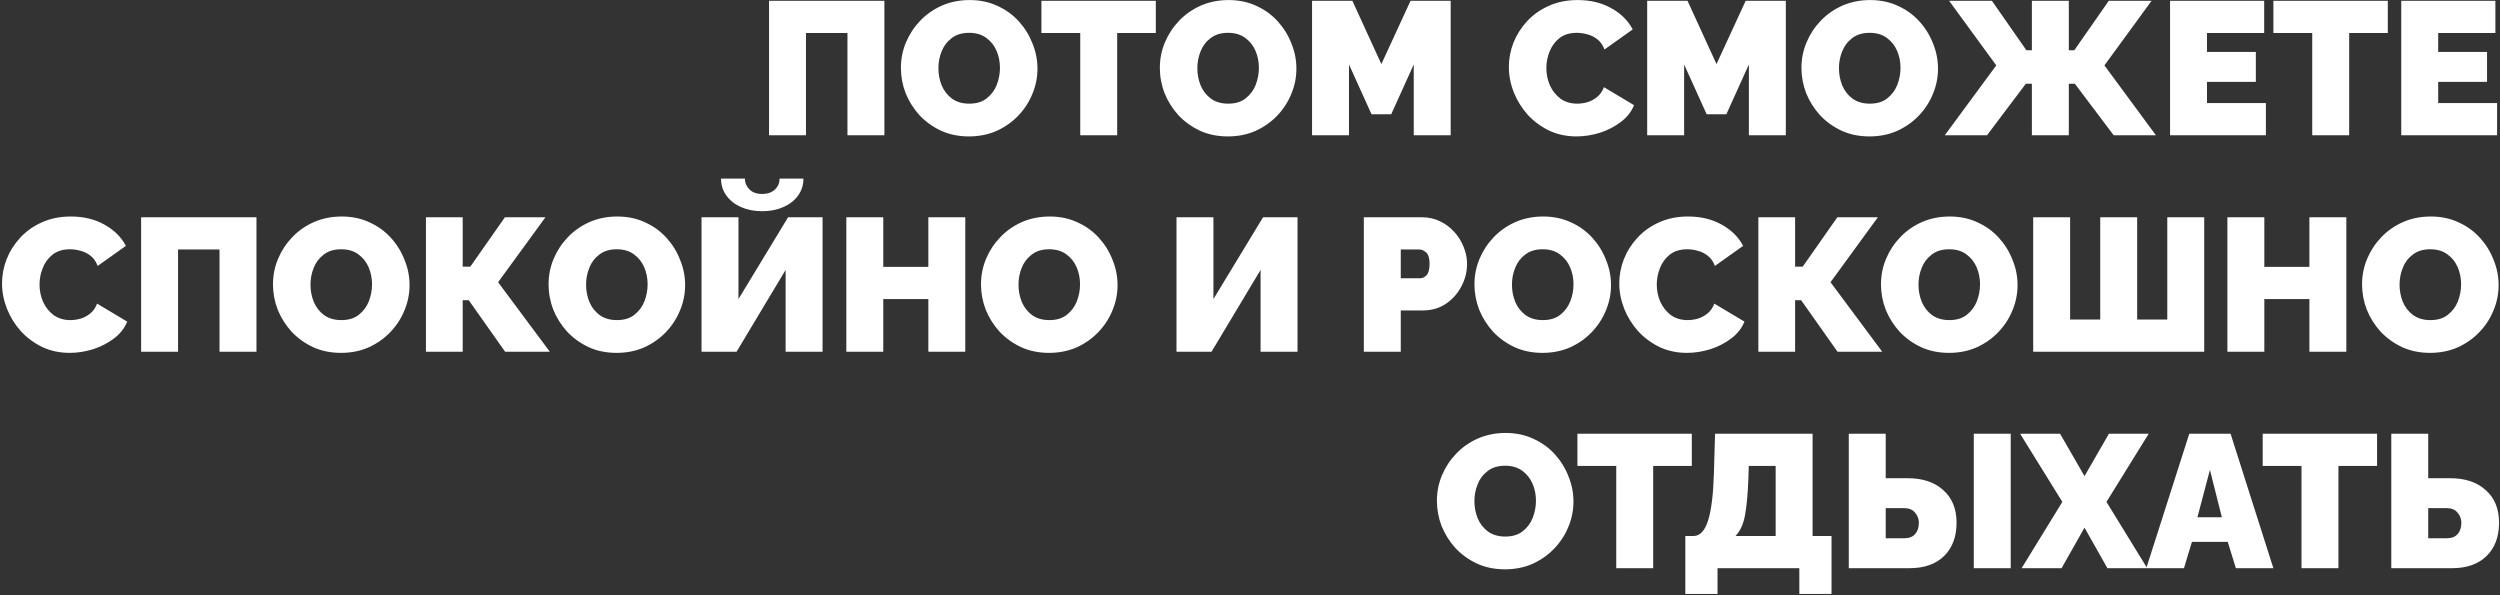 <?xml version="1.0" encoding="UTF-8"?> <svg xmlns="http://www.w3.org/2000/svg" width="924" height="220" viewBox="0 0 924 220" fill="none"><rect x="0" y="0" width="924" height="220" fill="#333333" stroke="none"/> <path d="M284.238 50V0.3H326.868V50H313.218V12.2H297.888V50H284.238ZM358.106 50.42C354.326 50.42 350.896 49.72 347.816 48.32C344.736 46.873 342.076 44.96 339.836 42.58C337.642 40.153 335.939 37.447 334.726 34.46C333.559 31.427 332.976 28.3 332.976 25.08C332.976 21.767 333.606 18.617 334.866 15.63C336.126 12.643 337.876 9.983 340.116 7.65C342.402 5.27 345.086 3.403 348.166 2.05C351.292 0.697 354.699 0.02 358.386 0.02C362.166 0.02 365.596 0.743 368.676 2.19C371.756 3.59 374.392 5.503 376.586 7.93C378.779 10.357 380.459 13.087 381.626 16.12C382.839 19.107 383.446 22.187 383.446 25.36C383.446 28.627 382.816 31.753 381.556 34.74C380.342 37.727 378.592 40.41 376.306 42.79C374.066 45.123 371.406 46.99 368.326 48.39C365.246 49.743 361.839 50.42 358.106 50.42ZM346.836 25.22C346.836 27.413 347.232 29.513 348.026 31.52C348.866 33.527 350.126 35.16 351.806 36.42C353.532 37.68 355.679 38.31 358.246 38.31C360.906 38.31 363.052 37.657 364.686 36.35C366.366 35.043 367.602 33.387 368.396 31.38C369.189 29.327 369.586 27.227 369.586 25.08C369.586 22.84 369.166 20.74 368.326 18.78C367.486 16.82 366.226 15.233 364.546 14.02C362.866 12.76 360.742 12.13 358.176 12.13C355.562 12.13 353.416 12.783 351.736 14.09C350.056 15.35 348.819 16.983 348.026 18.99C347.232 20.95 346.836 23.027 346.836 25.22ZM427.189 12.2H412.909V50H399.259V12.2H384.909V0.3H427.189V12.2ZM453.809 50.42C450.029 50.42 446.599 49.72 443.519 48.32C440.439 46.873 437.779 44.96 435.539 42.58C433.345 40.153 431.642 37.447 430.429 34.46C429.262 31.427 428.679 28.3 428.679 25.08C428.679 21.767 429.309 18.617 430.569 15.63C431.829 12.643 433.579 9.983 435.819 7.65C438.105 5.27 440.789 3.403 443.869 2.05C446.995 0.697 450.402 0.02 454.089 0.02C457.869 0.02 461.299 0.743 464.379 2.19C467.459 3.59 470.095 5.503 472.289 7.93C474.482 10.357 476.162 13.087 477.329 16.12C478.542 19.107 479.149 22.187 479.149 25.36C479.149 28.627 478.519 31.753 477.259 34.74C476.045 37.727 474.295 40.41 472.009 42.79C469.769 45.123 467.109 46.99 464.029 48.39C460.949 49.743 457.542 50.42 453.809 50.42ZM442.539 25.22C442.539 27.413 442.935 29.513 443.729 31.52C444.569 33.527 445.829 35.16 447.509 36.42C449.235 37.68 451.382 38.31 453.949 38.31C456.609 38.31 458.755 37.657 460.389 36.35C462.069 35.043 463.305 33.387 464.099 31.38C464.892 29.327 465.289 27.227 465.289 25.08C465.289 22.84 464.869 20.74 464.029 18.78C463.189 16.82 461.929 15.233 460.249 14.02C458.569 12.76 456.445 12.13 453.879 12.13C451.265 12.13 449.119 12.783 447.439 14.09C445.759 15.35 444.522 16.983 443.729 18.99C442.935 20.95 442.539 23.027 442.539 25.22ZM522.524 50V23.82L514.194 42.23H506.914L498.584 23.82V50H484.934V0.3H499.844L510.554 23.68L521.334 0.3H536.174V50H522.524ZM557.673 24.73C557.673 21.697 558.233 18.733 559.353 15.84C560.519 12.9 562.199 10.24 564.393 7.86C566.586 5.48 569.246 3.59 572.373 2.19C575.546 0.743 579.116 0.02 583.083 0.02C587.843 0.02 591.996 1.023 595.543 3.03C599.089 4.99 601.726 7.603 603.453 10.87L593.023 18.29C592.416 16.657 591.529 15.397 590.363 14.51C589.243 13.623 588.006 13.017 586.653 12.69C585.346 12.317 584.063 12.13 582.803 12.13C580.189 12.13 578.043 12.783 576.363 14.09C574.729 15.397 573.516 17.053 572.723 19.06C571.929 21.02 571.533 23.05 571.533 25.15C571.533 27.437 571.976 29.583 572.863 31.59C573.796 33.597 575.103 35.23 576.783 36.49C578.509 37.703 580.563 38.31 582.943 38.31C584.203 38.31 585.486 38.123 586.793 37.75C588.099 37.33 589.289 36.677 590.363 35.79C591.436 34.903 592.253 33.713 592.813 32.22L603.943 38.87C602.963 41.297 601.329 43.373 599.043 45.1C596.756 46.827 594.166 48.157 591.273 49.09C588.379 49.977 585.509 50.42 582.663 50.42C578.976 50.42 575.593 49.697 572.513 48.25C569.479 46.757 566.843 44.797 564.603 42.37C562.409 39.897 560.706 37.143 559.493 34.11C558.279 31.03 557.673 27.903 557.673 24.73ZM646.391 50V23.82L638.061 42.23H630.781L622.451 23.82V50H608.801V0.3H623.711L634.421 23.68L645.201 0.3H660.041V50H646.391ZM690.947 50.42C687.167 50.42 683.737 49.72 680.657 48.32C677.577 46.873 674.917 44.96 672.677 42.58C670.484 40.153 668.781 37.447 667.567 34.46C666.401 31.427 665.817 28.3 665.817 25.08C665.817 21.767 666.447 18.617 667.707 15.63C668.967 12.643 670.717 9.983 672.957 7.65C675.244 5.27 677.927 3.403 681.007 2.05C684.134 0.697 687.541 0.02 691.227 0.02C695.007 0.02 698.437 0.743 701.517 2.19C704.597 3.59 707.234 5.503 709.427 7.93C711.621 10.357 713.301 13.087 714.467 16.12C715.681 19.107 716.287 22.187 716.287 25.36C716.287 28.627 715.657 31.753 714.397 34.74C713.184 37.727 711.434 40.41 709.147 42.79C706.907 45.123 704.247 46.99 701.167 48.39C698.087 49.743 694.681 50.42 690.947 50.42ZM679.677 25.22C679.677 27.413 680.074 29.513 680.867 31.52C681.707 33.527 682.967 35.16 684.647 36.42C686.374 37.68 688.521 38.31 691.087 38.31C693.747 38.31 695.894 37.657 697.527 36.35C699.207 35.043 700.444 33.387 701.237 31.38C702.031 29.327 702.427 27.227 702.427 25.08C702.427 22.84 702.007 20.74 701.167 18.78C700.327 16.82 699.067 15.233 697.387 14.02C695.707 12.76 693.584 12.13 691.017 12.13C688.404 12.13 686.257 12.783 684.577 14.09C682.897 15.35 681.661 16.983 680.867 18.99C680.074 20.95 679.677 23.027 679.677 25.22ZM718.783 50L737.823 24.17L720.393 0.3H736.213L748.953 18.57H750.983V0.3H764.633V18.57H766.663L779.403 0.3H795.223L777.793 24.17L796.833 50H781.223L766.873 30.96H764.633V50H750.983V30.96H748.743L734.393 50H718.783ZM837.473 38.1V50H802.053V0.3H836.843V12.2H815.703V19.2H833.763V30.26H815.703V38.1H837.473ZM882.531 12.2H868.251V50H854.601V12.2H840.251V0.3H882.531V12.2ZM922.922 38.1V50H887.502V0.3H922.292V12.2H901.152V19.2H919.212V30.26H901.152V38.1H922.922ZM0.749 104.73C0.749 101.697 1.309 98.733 2.429 95.84C3.596 92.9 5.276 90.24 7.469 87.86C9.662 85.48 12.322 83.59 15.449 82.19C18.622 80.743 22.192 80.02 26.159 80.02C30.919 80.02 35.072 81.023 38.619 83.03C42.166 84.99 44.802 87.603 46.529 90.87L36.099 98.29C35.492 96.657 34.606 95.397 33.439 94.51C32.319 93.623 31.082 93.017 29.729 92.69C28.422 92.317 27.139 92.13 25.879 92.13C23.266 92.13 21.119 92.783 19.439 94.09C17.806 95.397 16.592 97.053 15.799 99.06C15.006 101.02 14.609 103.05 14.609 105.15C14.609 107.437 15.052 109.583 15.939 111.59C16.872 113.597 18.179 115.23 19.859 116.49C21.586 117.703 23.639 118.31 26.019 118.31C27.279 118.31 28.562 118.123 29.869 117.75C31.176 117.33 32.366 116.677 33.439 115.79C34.512 114.903 35.329 113.713 35.889 112.22L47.019 118.87C46.039 121.297 44.406 123.373 42.119 125.1C39.832 126.827 37.242 128.157 34.349 129.09C31.456 129.977 28.586 130.42 25.739 130.42C22.052 130.42 18.669 129.697 15.589 128.25C12.556 126.757 9.919 124.797 7.679 122.37C5.486 119.897 3.782 117.143 2.569 114.11C1.356 111.03 0.749 107.903 0.749 104.73ZM52.157 130V80.3H94.787V130H81.137V92.2H65.807V130H52.157ZM126.025 130.42C122.245 130.42 118.815 129.72 115.735 128.32C112.655 126.873 109.995 124.96 107.755 122.58C105.562 120.153 103.859 117.447 102.645 114.46C101.479 111.427 100.895 108.3 100.895 105.08C100.895 101.767 101.525 98.617 102.785 95.63C104.045 92.643 105.795 89.983 108.035 87.65C110.322 85.27 113.005 83.403 116.085 82.05C119.212 80.697 122.619 80.02 126.305 80.02C130.085 80.02 133.515 80.743 136.595 82.19C139.675 83.59 142.312 85.503 144.505 87.93C146.699 90.357 148.379 93.087 149.545 96.12C150.759 99.107 151.365 102.187 151.365 105.36C151.365 108.627 150.735 111.753 149.475 114.74C148.262 117.727 146.512 120.41 144.225 122.79C141.985 125.123 139.325 126.99 136.245 128.39C133.165 129.743 129.759 130.42 126.025 130.42ZM114.755 105.22C114.755 107.413 115.152 109.513 115.945 111.52C116.785 113.527 118.045 115.16 119.725 116.42C121.452 117.68 123.599 118.31 126.165 118.31C128.825 118.31 130.972 117.657 132.605 116.35C134.285 115.043 135.522 113.387 136.315 111.38C137.109 109.327 137.505 107.227 137.505 105.08C137.505 102.84 137.085 100.74 136.245 98.78C135.405 96.82 134.145 95.233 132.465 94.02C130.785 92.76 128.662 92.13 126.095 92.13C123.482 92.13 121.335 92.783 119.655 94.09C117.975 95.35 116.739 96.983 115.945 98.99C115.152 100.95 114.755 103.027 114.755 105.22ZM157.431 130V80.3H171.011V98.57H173.811L186.621 80.3H201.601L184.101 104.31L203.211 130H186.691L173.251 110.96H171.011V130H157.431ZM227.881 130.42C224.101 130.42 220.671 129.72 217.591 128.32C214.511 126.873 211.851 124.96 209.611 122.58C207.418 120.153 205.714 117.447 204.501 114.46C203.334 111.427 202.751 108.3 202.751 105.08C202.751 101.767 203.381 98.617 204.641 95.63C205.901 92.643 207.651 89.983 209.891 87.65C212.178 85.27 214.861 83.403 217.941 82.05C221.068 80.697 224.474 80.02 228.161 80.02C231.941 80.02 235.371 80.743 238.451 82.19C241.531 83.59 244.168 85.503 246.361 87.93C248.554 90.357 250.234 93.087 251.401 96.12C252.614 99.107 253.221 102.187 253.221 105.36C253.221 108.627 252.591 111.753 251.331 114.74C250.118 117.727 248.368 120.41 246.081 122.79C243.841 125.123 241.181 126.99 238.101 128.39C235.021 129.743 231.614 130.42 227.881 130.42ZM216.611 105.22C216.611 107.413 217.008 109.513 217.801 111.52C218.641 113.527 219.901 115.16 221.581 116.42C223.308 117.68 225.454 118.31 228.021 118.31C230.681 118.31 232.828 117.657 234.461 116.35C236.141 115.043 237.378 113.387 238.171 111.38C238.964 109.327 239.361 107.227 239.361 105.08C239.361 102.84 238.941 100.74 238.101 98.78C237.261 96.82 236.001 95.233 234.321 94.02C232.641 92.76 230.518 92.13 227.951 92.13C225.338 92.13 223.191 92.783 221.511 94.09C219.831 95.35 218.594 96.983 217.801 98.99C217.008 100.95 216.611 103.027 216.611 105.22ZM259.286 130V80.3H272.936V110.54L291.276 80.3H304.016V130H290.366V99.76L272.236 130H259.286ZM281.686 78.06C278.746 78.06 276.133 77.547 273.846 76.52C271.56 75.493 269.763 74.07 268.456 72.25C267.15 70.43 266.496 68.353 266.496 66.02H275.316C275.316 67.56 275.876 68.89 276.996 70.01C278.116 71.13 279.68 71.69 281.686 71.69C283.646 71.69 285.21 71.153 286.376 70.08C287.543 69.007 288.126 67.653 288.126 66.02H296.946C296.946 68.353 296.293 70.43 294.986 72.25C293.68 74.07 291.86 75.493 289.526 76.52C287.24 77.547 284.626 78.06 281.686 78.06ZM356.765 80.3V130H343.115V110.54H326.455V130H312.805V80.3H326.455V98.64H343.115V80.3H356.765ZM387.705 130.42C383.925 130.42 380.495 129.72 377.415 128.32C374.335 126.873 371.675 124.96 369.435 122.58C367.242 120.153 365.538 117.447 364.325 114.46C363.158 111.427 362.575 108.3 362.575 105.08C362.575 101.767 363.205 98.617 364.465 95.63C365.725 92.643 367.475 89.983 369.715 87.65C372.002 85.27 374.685 83.403 377.765 82.05C380.892 80.697 384.298 80.02 387.985 80.02C391.765 80.02 395.195 80.743 398.275 82.19C401.355 83.59 403.992 85.503 406.185 87.93C408.378 90.357 410.058 93.087 411.225 96.12C412.438 99.107 413.045 102.187 413.045 105.36C413.045 108.627 412.415 111.753 411.155 114.74C409.942 117.727 408.192 120.41 405.905 122.79C403.665 125.123 401.005 126.99 397.925 128.39C394.845 129.743 391.438 130.42 387.705 130.42ZM376.435 105.22C376.435 107.413 376.832 109.513 377.625 111.52C378.465 113.527 379.725 115.16 381.405 116.42C383.132 117.68 385.278 118.31 387.845 118.31C390.505 118.31 392.652 117.657 394.285 116.35C395.965 115.043 397.202 113.387 397.995 111.38C398.788 109.327 399.185 107.227 399.185 105.08C399.185 102.84 398.765 100.74 397.925 98.78C397.085 96.82 395.825 95.233 394.145 94.02C392.465 92.76 390.342 92.13 387.775 92.13C385.162 92.13 383.015 92.783 381.335 94.09C379.655 95.35 378.418 96.983 377.625 98.99C376.832 100.95 376.435 103.027 376.435 105.22ZM434.833 130V80.3H448.483V110.54L466.823 80.3H479.563V130H465.913V99.76L447.783 130H434.833ZM504.075 130V80.3H525.495C527.921 80.3 530.161 80.79 532.215 81.77C534.268 82.75 536.041 84.08 537.535 85.76C539.028 87.393 540.171 89.237 540.965 91.29C541.805 93.343 542.225 95.42 542.225 97.52C542.225 100.46 541.525 103.237 540.125 105.85C538.771 108.463 536.858 110.61 534.385 112.29C531.958 113.923 529.111 114.74 525.845 114.74H517.725V130H504.075ZM517.725 102.84H524.935C525.775 102.84 526.545 102.467 527.245 101.72C527.991 100.927 528.365 99.527 528.365 97.52C528.365 95.467 527.945 94.067 527.105 93.32C526.265 92.573 525.425 92.2 524.585 92.2H517.725V102.84ZM570.088 130.42C566.308 130.42 562.878 129.72 559.798 128.32C556.718 126.873 554.058 124.96 551.818 122.58C549.625 120.153 547.921 117.447 546.708 114.46C545.541 111.427 544.958 108.3 544.958 105.08C544.958 101.767 545.588 98.617 546.848 95.63C548.108 92.643 549.858 89.983 552.098 87.65C554.385 85.27 557.068 83.403 560.148 82.05C563.275 80.697 566.681 80.02 570.368 80.02C574.148 80.02 577.578 80.743 580.658 82.19C583.738 83.59 586.375 85.503 588.568 87.93C590.761 90.357 592.441 93.087 593.608 96.12C594.821 99.107 595.428 102.187 595.428 105.36C595.428 108.627 594.798 111.753 593.538 114.74C592.325 117.727 590.575 120.41 588.288 122.79C586.048 125.123 583.388 126.99 580.308 128.39C577.228 129.743 573.821 130.42 570.088 130.42ZM558.818 105.22C558.818 107.413 559.215 109.513 560.008 111.52C560.848 113.527 562.108 115.16 563.788 116.42C565.515 117.68 567.661 118.31 570.228 118.31C572.888 118.31 575.035 117.657 576.668 116.35C578.348 115.043 579.585 113.387 580.378 111.38C581.171 109.327 581.568 107.227 581.568 105.08C581.568 102.84 581.148 100.74 580.308 98.78C579.468 96.82 578.208 95.233 576.528 94.02C574.848 92.76 572.725 92.13 570.158 92.13C567.545 92.13 565.398 92.783 563.718 94.09C562.038 95.35 560.801 96.983 560.008 98.99C559.215 100.95 558.818 103.027 558.818 105.22ZM598.483 104.73C598.483 101.697 599.043 98.733 600.163 95.84C601.33 92.9 603.01 90.24 605.203 87.86C607.397 85.48 610.057 83.59 613.183 82.19C616.357 80.743 619.927 80.02 623.893 80.02C628.653 80.02 632.807 81.023 636.353 83.03C639.9 84.99 642.537 87.603 644.263 90.87L633.833 98.29C633.227 96.657 632.34 95.397 631.173 94.51C630.053 93.623 628.817 93.017 627.463 92.69C626.157 92.317 624.873 92.13 623.613 92.13C621 92.13 618.853 92.783 617.173 94.09C615.54 95.397 614.327 97.053 613.533 99.06C612.74 101.02 612.343 103.05 612.343 105.15C612.343 107.437 612.787 109.583 613.673 111.59C614.607 113.597 615.913 115.23 617.593 116.49C619.32 117.703 621.373 118.31 623.753 118.31C625.013 118.31 626.297 118.123 627.603 117.75C628.91 117.33 630.1 116.677 631.173 115.79C632.247 114.903 633.063 113.713 633.623 112.22L644.753 118.87C643.773 121.297 642.14 123.373 639.853 125.1C637.567 126.827 634.977 128.157 632.083 129.09C629.19 129.977 626.32 130.42 623.473 130.42C619.787 130.42 616.403 129.697 613.323 128.25C610.29 126.757 607.653 124.797 605.413 122.37C603.22 119.897 601.517 117.143 600.303 114.11C599.09 111.03 598.483 107.903 598.483 104.73ZM649.892 130V80.3H663.472V98.57H666.272L679.082 80.3H694.062L676.562 104.31L695.672 130H679.152L665.712 110.96H663.472V130H649.892ZM720.342 130.42C716.562 130.42 713.132 129.72 710.052 128.32C706.972 126.873 704.312 124.96 702.072 122.58C699.879 120.153 698.175 117.447 696.962 114.46C695.795 111.427 695.212 108.3 695.212 105.08C695.212 101.767 695.842 98.617 697.102 95.63C698.362 92.643 700.112 89.983 702.352 87.65C704.639 85.27 707.322 83.403 710.402 82.05C713.529 80.697 716.935 80.02 720.622 80.02C724.402 80.02 727.832 80.743 730.912 82.19C733.992 83.59 736.629 85.503 738.822 87.93C741.015 90.357 742.695 93.087 743.862 96.12C745.075 99.107 745.682 102.187 745.682 105.36C745.682 108.627 745.052 111.753 743.792 114.74C742.579 117.727 740.829 120.41 738.542 122.79C736.302 125.123 733.642 126.99 730.562 128.39C727.482 129.743 724.075 130.42 720.342 130.42ZM709.072 105.22C709.072 107.413 709.469 109.513 710.262 111.52C711.102 113.527 712.362 115.16 714.042 116.42C715.769 117.68 717.915 118.31 720.482 118.31C723.142 118.31 725.289 117.657 726.922 116.35C728.602 115.043 729.839 113.387 730.632 111.38C731.425 109.327 731.822 107.227 731.822 105.08C731.822 102.84 731.402 100.74 730.562 98.78C729.722 96.82 728.462 95.233 726.782 94.02C725.102 92.76 722.979 92.13 720.412 92.13C717.799 92.13 715.652 92.783 713.972 94.09C712.292 95.35 711.055 96.983 710.262 98.99C709.469 100.95 709.072 103.027 709.072 105.22ZM751.467 130V80.3H765.117V118.1H776.247V80.3H789.897V118.1H801.027V80.3H814.677V130H751.467ZM867.205 80.3V130H853.555V110.54H836.895V130H823.245V80.3H836.895V98.64H853.555V80.3H867.205ZM898.145 130.42C894.365 130.42 890.935 129.72 887.855 128.32C884.775 126.873 882.115 124.96 879.875 122.58C877.681 120.153 875.978 117.447 874.765 114.46C873.598 111.427 873.015 108.3 873.015 105.08C873.015 101.767 873.645 98.617 874.905 95.63C876.165 92.643 877.915 89.983 880.155 87.65C882.441 85.27 885.125 83.403 888.205 82.05C891.331 80.697 894.738 80.02 898.425 80.02C902.205 80.02 905.635 80.743 908.715 82.19C911.795 83.59 914.431 85.503 916.625 87.93C918.818 90.357 920.498 93.087 921.665 96.12C922.878 99.107 923.485 102.187 923.485 105.36C923.485 108.627 922.855 111.753 921.595 114.74C920.381 117.727 918.631 120.41 916.345 122.79C914.105 125.123 911.445 126.99 908.365 128.39C905.285 129.743 901.878 130.42 898.145 130.42ZM886.875 105.22C886.875 107.413 887.271 109.513 888.065 111.52C888.905 113.527 890.165 115.16 891.845 116.42C893.571 117.68 895.718 118.31 898.285 118.31C900.945 118.31 903.091 117.657 904.725 116.35C906.405 115.043 907.641 113.387 908.435 111.38C909.228 109.327 909.625 107.227 909.625 105.08C909.625 102.84 909.205 100.74 908.365 98.78C907.525 96.82 906.265 95.233 904.585 94.02C902.905 92.76 900.781 92.13 898.215 92.13C895.601 92.13 893.455 92.783 891.775 94.09C890.095 95.35 888.858 96.983 888.065 98.99C887.271 100.95 886.875 103.027 886.875 105.22ZM556.211 210.42C552.431 210.42 549.001 209.72 545.921 208.32C542.841 206.873 540.181 204.96 537.941 202.58C535.748 200.153 534.044 197.447 532.831 194.46C531.664 191.427 531.081 188.3 531.081 185.08C531.081 181.767 531.711 178.617 532.971 175.63C534.231 172.643 535.981 169.983 538.221 167.65C540.508 165.27 543.191 163.403 546.271 162.05C549.398 160.697 552.804 160.02 556.491 160.02C560.271 160.02 563.701 160.743 566.781 162.19C569.861 163.59 572.498 165.503 574.691 167.93C576.884 170.357 578.564 173.087 579.731 176.12C580.944 179.107 581.551 182.187 581.551 185.36C581.551 188.627 580.921 191.753 579.661 194.74C578.448 197.727 576.698 200.41 574.411 202.79C572.171 205.123 569.511 206.99 566.431 208.39C563.351 209.743 559.944 210.42 556.211 210.42ZM544.941 185.22C544.941 187.413 545.338 189.513 546.131 191.52C546.971 193.527 548.231 195.16 549.911 196.42C551.638 197.68 553.784 198.31 556.351 198.31C559.011 198.31 561.158 197.657 562.791 196.35C564.471 195.043 565.708 193.387 566.501 191.38C567.294 189.327 567.691 187.227 567.691 185.08C567.691 182.84 567.271 180.74 566.431 178.78C565.591 176.82 564.331 175.233 562.651 174.02C560.971 172.76 558.848 172.13 556.281 172.13C553.668 172.13 551.521 172.783 549.841 174.09C548.161 175.35 546.924 176.983 546.131 178.99C545.338 180.95 544.941 183.027 544.941 185.22ZM625.294 172.2H611.014V210H597.364V172.2H583.014V160.3H625.294V172.2ZM622.893 219.52V198.1H625.973C628.306 198.1 630.079 196.21 631.293 192.43C632.506 188.65 633.229 182.793 633.463 174.86L633.883 160.3H669.933V198.1H676.933V219.52H665.033V210H634.793V219.52H622.893ZM641.443 198.1H656.283V172.2H646.343L646.203 176.82C646.016 182.187 645.619 186.62 645.013 190.12C644.406 193.62 643.216 196.28 641.443 198.1ZM683.313 210V160.3H696.963V176.75H705.083C710.636 176.75 715.023 178.22 718.243 181.16C721.51 184.053 723.143 188.067 723.143 193.2C723.143 198.38 721.603 202.487 718.523 205.52C715.443 208.507 711.196 210 705.783 210H683.313ZM729.513 210V160.3H743.163V210H729.513ZM696.963 198.94H703.823C705.596 198.94 706.926 198.427 707.813 197.4C708.746 196.373 709.213 194.973 709.213 193.2C709.213 191.8 708.746 190.563 707.813 189.49C706.926 188.37 705.596 187.81 703.823 187.81H696.963V198.94ZM761.402 160.3L770.432 175.98L779.462 160.3H794.162L778.552 185.5L793.602 210H778.902L770.432 195.02L761.962 210H747.192L762.242 185.5L746.632 160.3H761.402ZM809.158 160.3H824.418L840.238 210H826.378L823.368 200.27H810.138L807.198 210H793.268L809.158 160.3ZM821.198 191.17L816.788 173.67L812.168 191.17H821.198ZM878.566 172.2H864.286V210H850.636V172.2H836.286V160.3H878.566V172.2ZM883.818 210V160.3H897.468V176.75H905.588C911.141 176.75 915.528 178.22 918.748 181.16C922.014 184.053 923.648 188.067 923.648 193.2C923.648 198.38 922.108 202.487 919.028 205.52C915.948 208.507 911.701 210 906.288 210H883.818ZM897.468 198.94H904.328C906.101 198.94 907.431 198.427 908.318 197.4C909.251 196.373 909.718 194.973 909.718 193.2C909.718 191.8 909.251 190.563 908.318 189.49C907.431 188.37 906.101 187.81 904.328 187.81H897.468V198.94Z" fill="white"></path> </svg> 